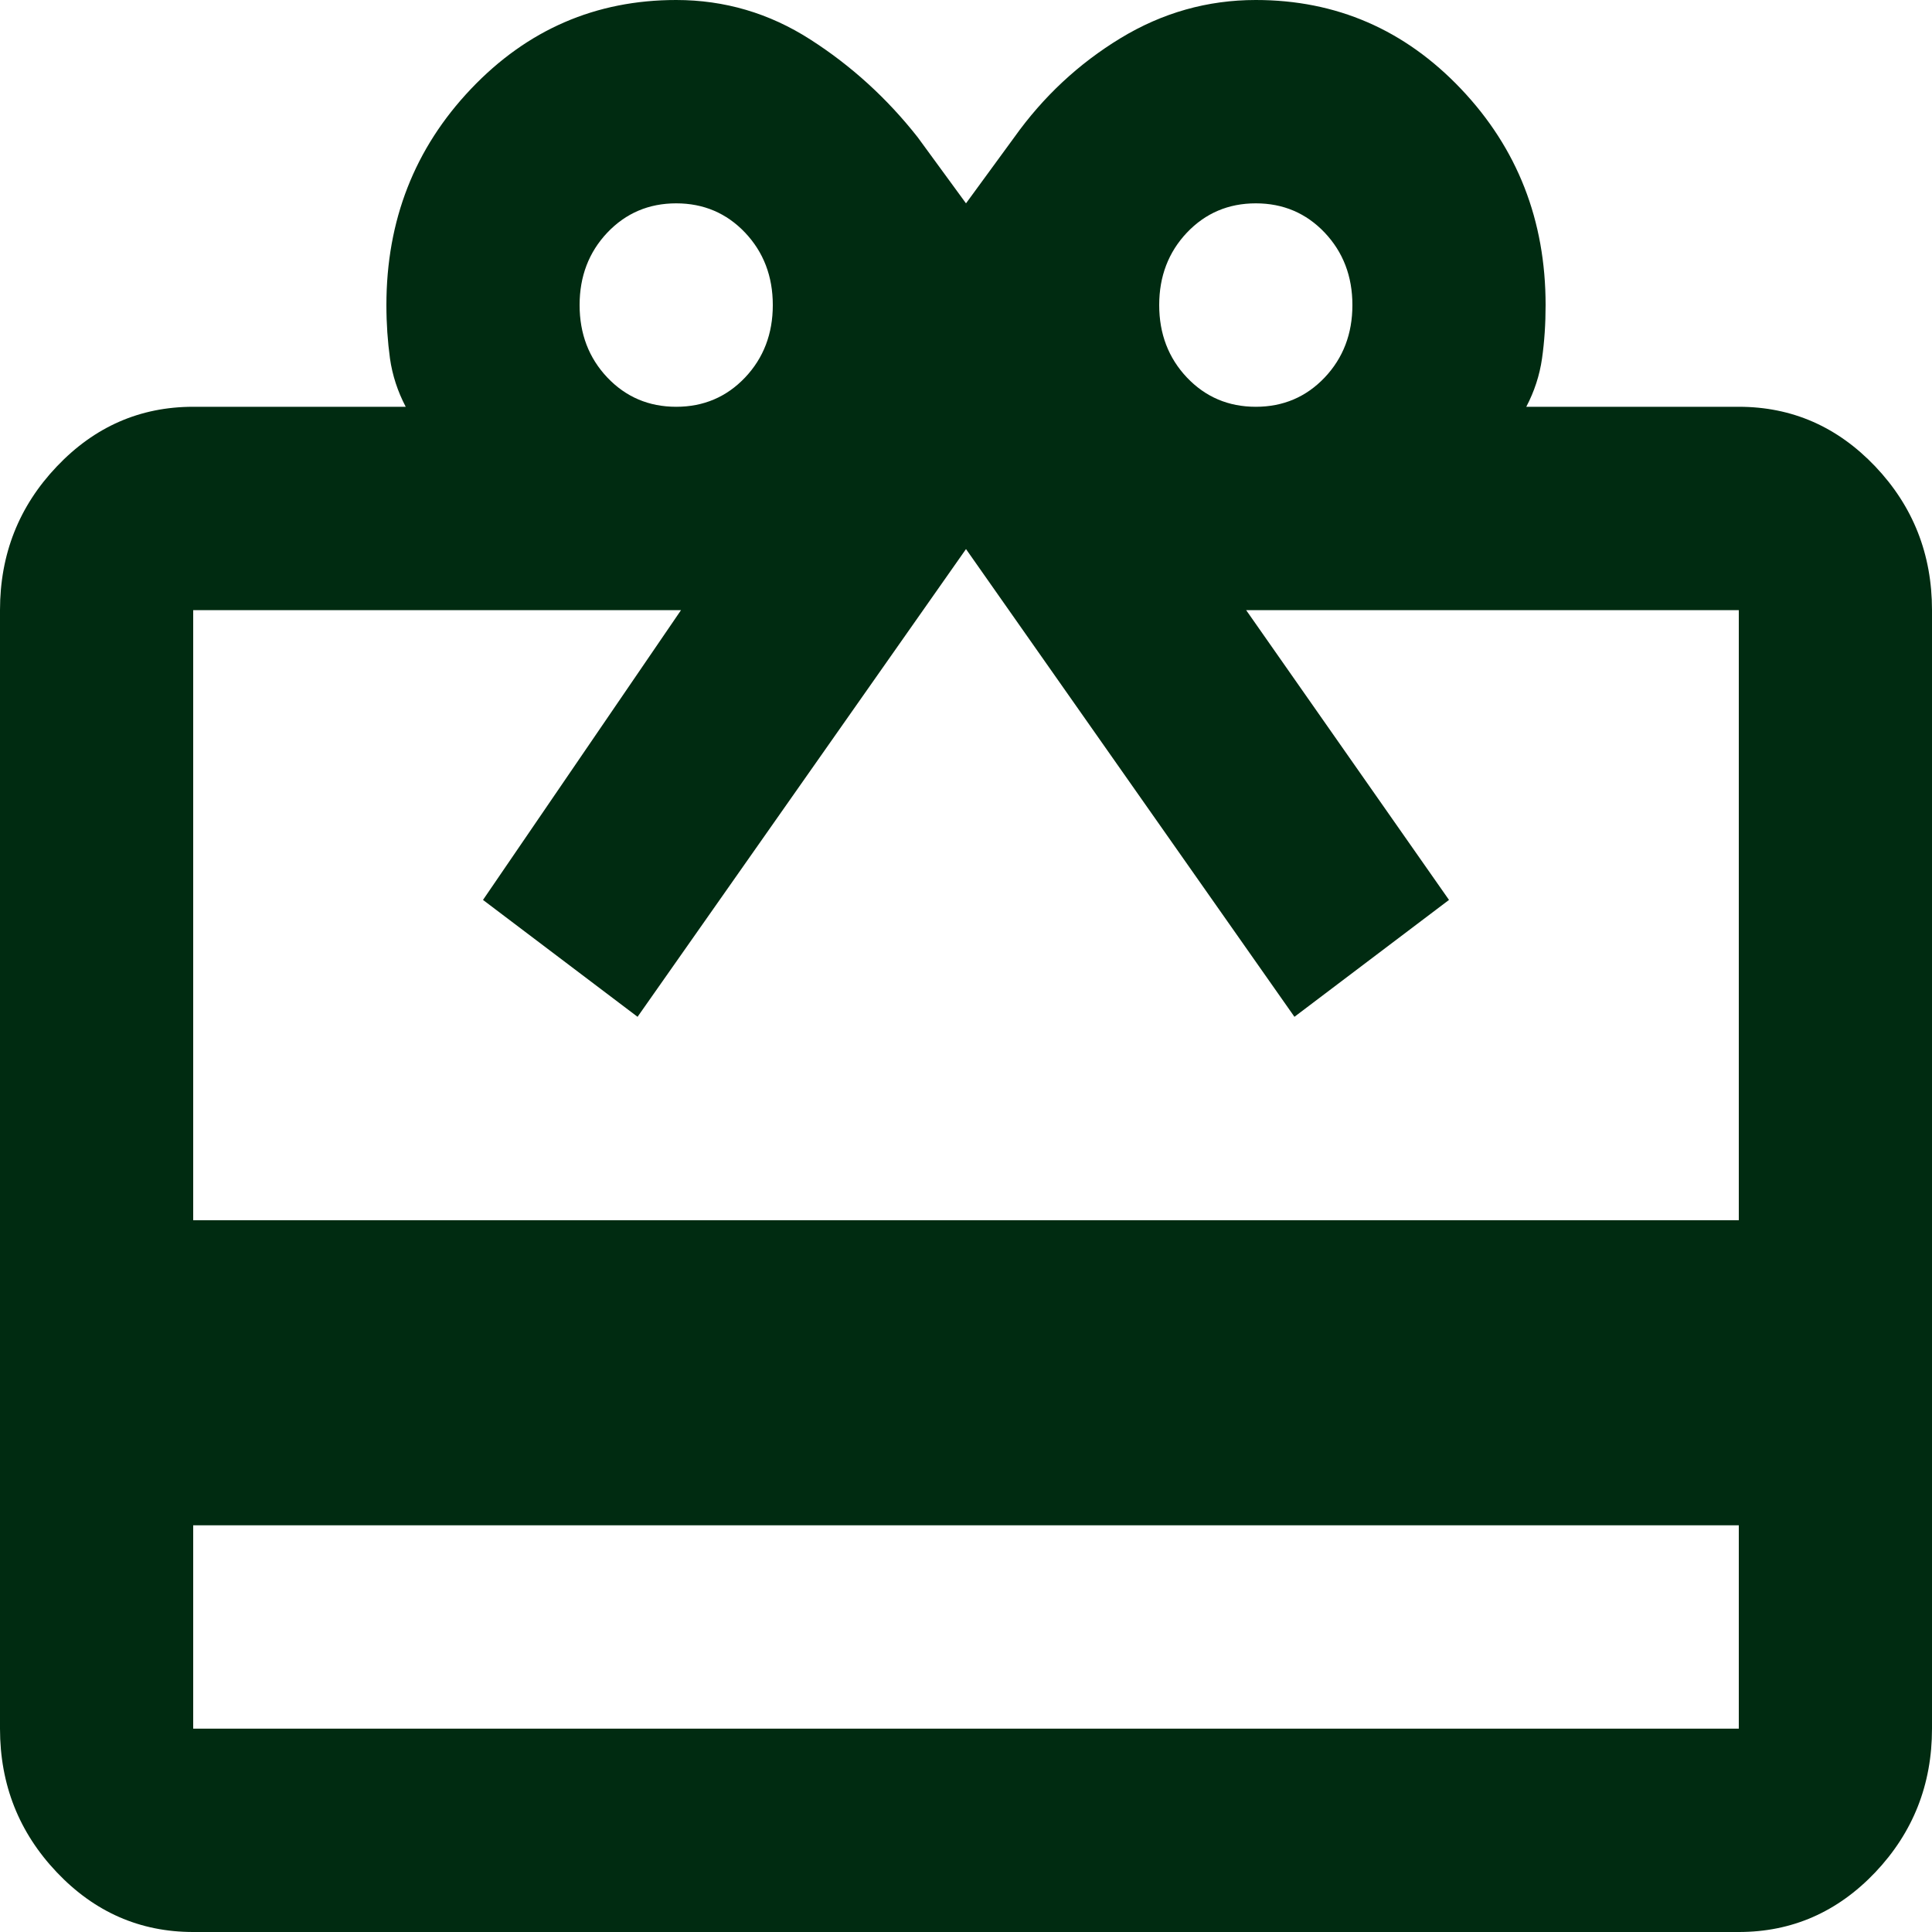 <svg width="20" height="20" viewBox="0 0 20 20" fill="none" xmlns="http://www.w3.org/2000/svg">
<path d="M2 15.79V17.895H18V15.79H2ZM2 4.211H4.2C4.117 4.053 4.062 3.886 4.037 3.711C4.013 3.535 4 3.351 4 3.158C4 2.281 4.292 1.535 4.875 0.921C5.458 0.307 6.167 0 7 0C7.5 0 7.963 0.136 8.387 0.408C8.812 0.68 9.183 1.018 9.5 1.421L10 2.105L10.5 1.421C10.8 1 11.167 0.658 11.6 0.395C12.033 0.132 12.5 0 13 0C13.833 0 14.542 0.307 15.125 0.921C15.708 1.535 16 2.281 16 3.158C16 3.351 15.988 3.535 15.963 3.711C15.938 3.886 15.883 4.053 15.8 4.211H18C18.55 4.211 19.021 4.417 19.413 4.829C19.804 5.241 20 5.737 20 6.316V17.895C20 18.474 19.804 18.969 19.413 19.382C19.021 19.794 18.55 20 18 20H2C1.45 20 0.979 19.794 0.588 19.382C0.196 18.969 0 18.474 0 17.895V6.316C0 5.737 0.196 5.241 0.588 4.829C0.979 4.417 1.45 4.211 2 4.211ZM2 12.632H18V6.316H12.9L15 9.316L13.4 10.526L10 5.684L6.6 10.526L5 9.316L7.05 6.316H2V12.632ZM7 4.211C7.283 4.211 7.521 4.11 7.713 3.908C7.904 3.706 8 3.456 8 3.158C8 2.86 7.904 2.61 7.713 2.408C7.521 2.206 7.283 2.105 7 2.105C6.717 2.105 6.479 2.206 6.287 2.408C6.096 2.61 6 2.86 6 3.158C6 3.456 6.096 3.706 6.287 3.908C6.479 4.11 6.717 4.211 7 4.211ZM13 4.211C13.283 4.211 13.521 4.11 13.713 3.908C13.904 3.706 14 3.456 14 3.158C14 2.86 13.904 2.61 13.713 2.408C13.521 2.206 13.283 2.105 13 2.105C12.717 2.105 12.479 2.206 12.287 2.408C12.096 2.61 12 2.86 12 3.158C12 3.456 12.096 3.706 12.287 3.908C12.479 4.11 12.717 4.211 13 4.211Z" fill="#002B11"/>
</svg>
